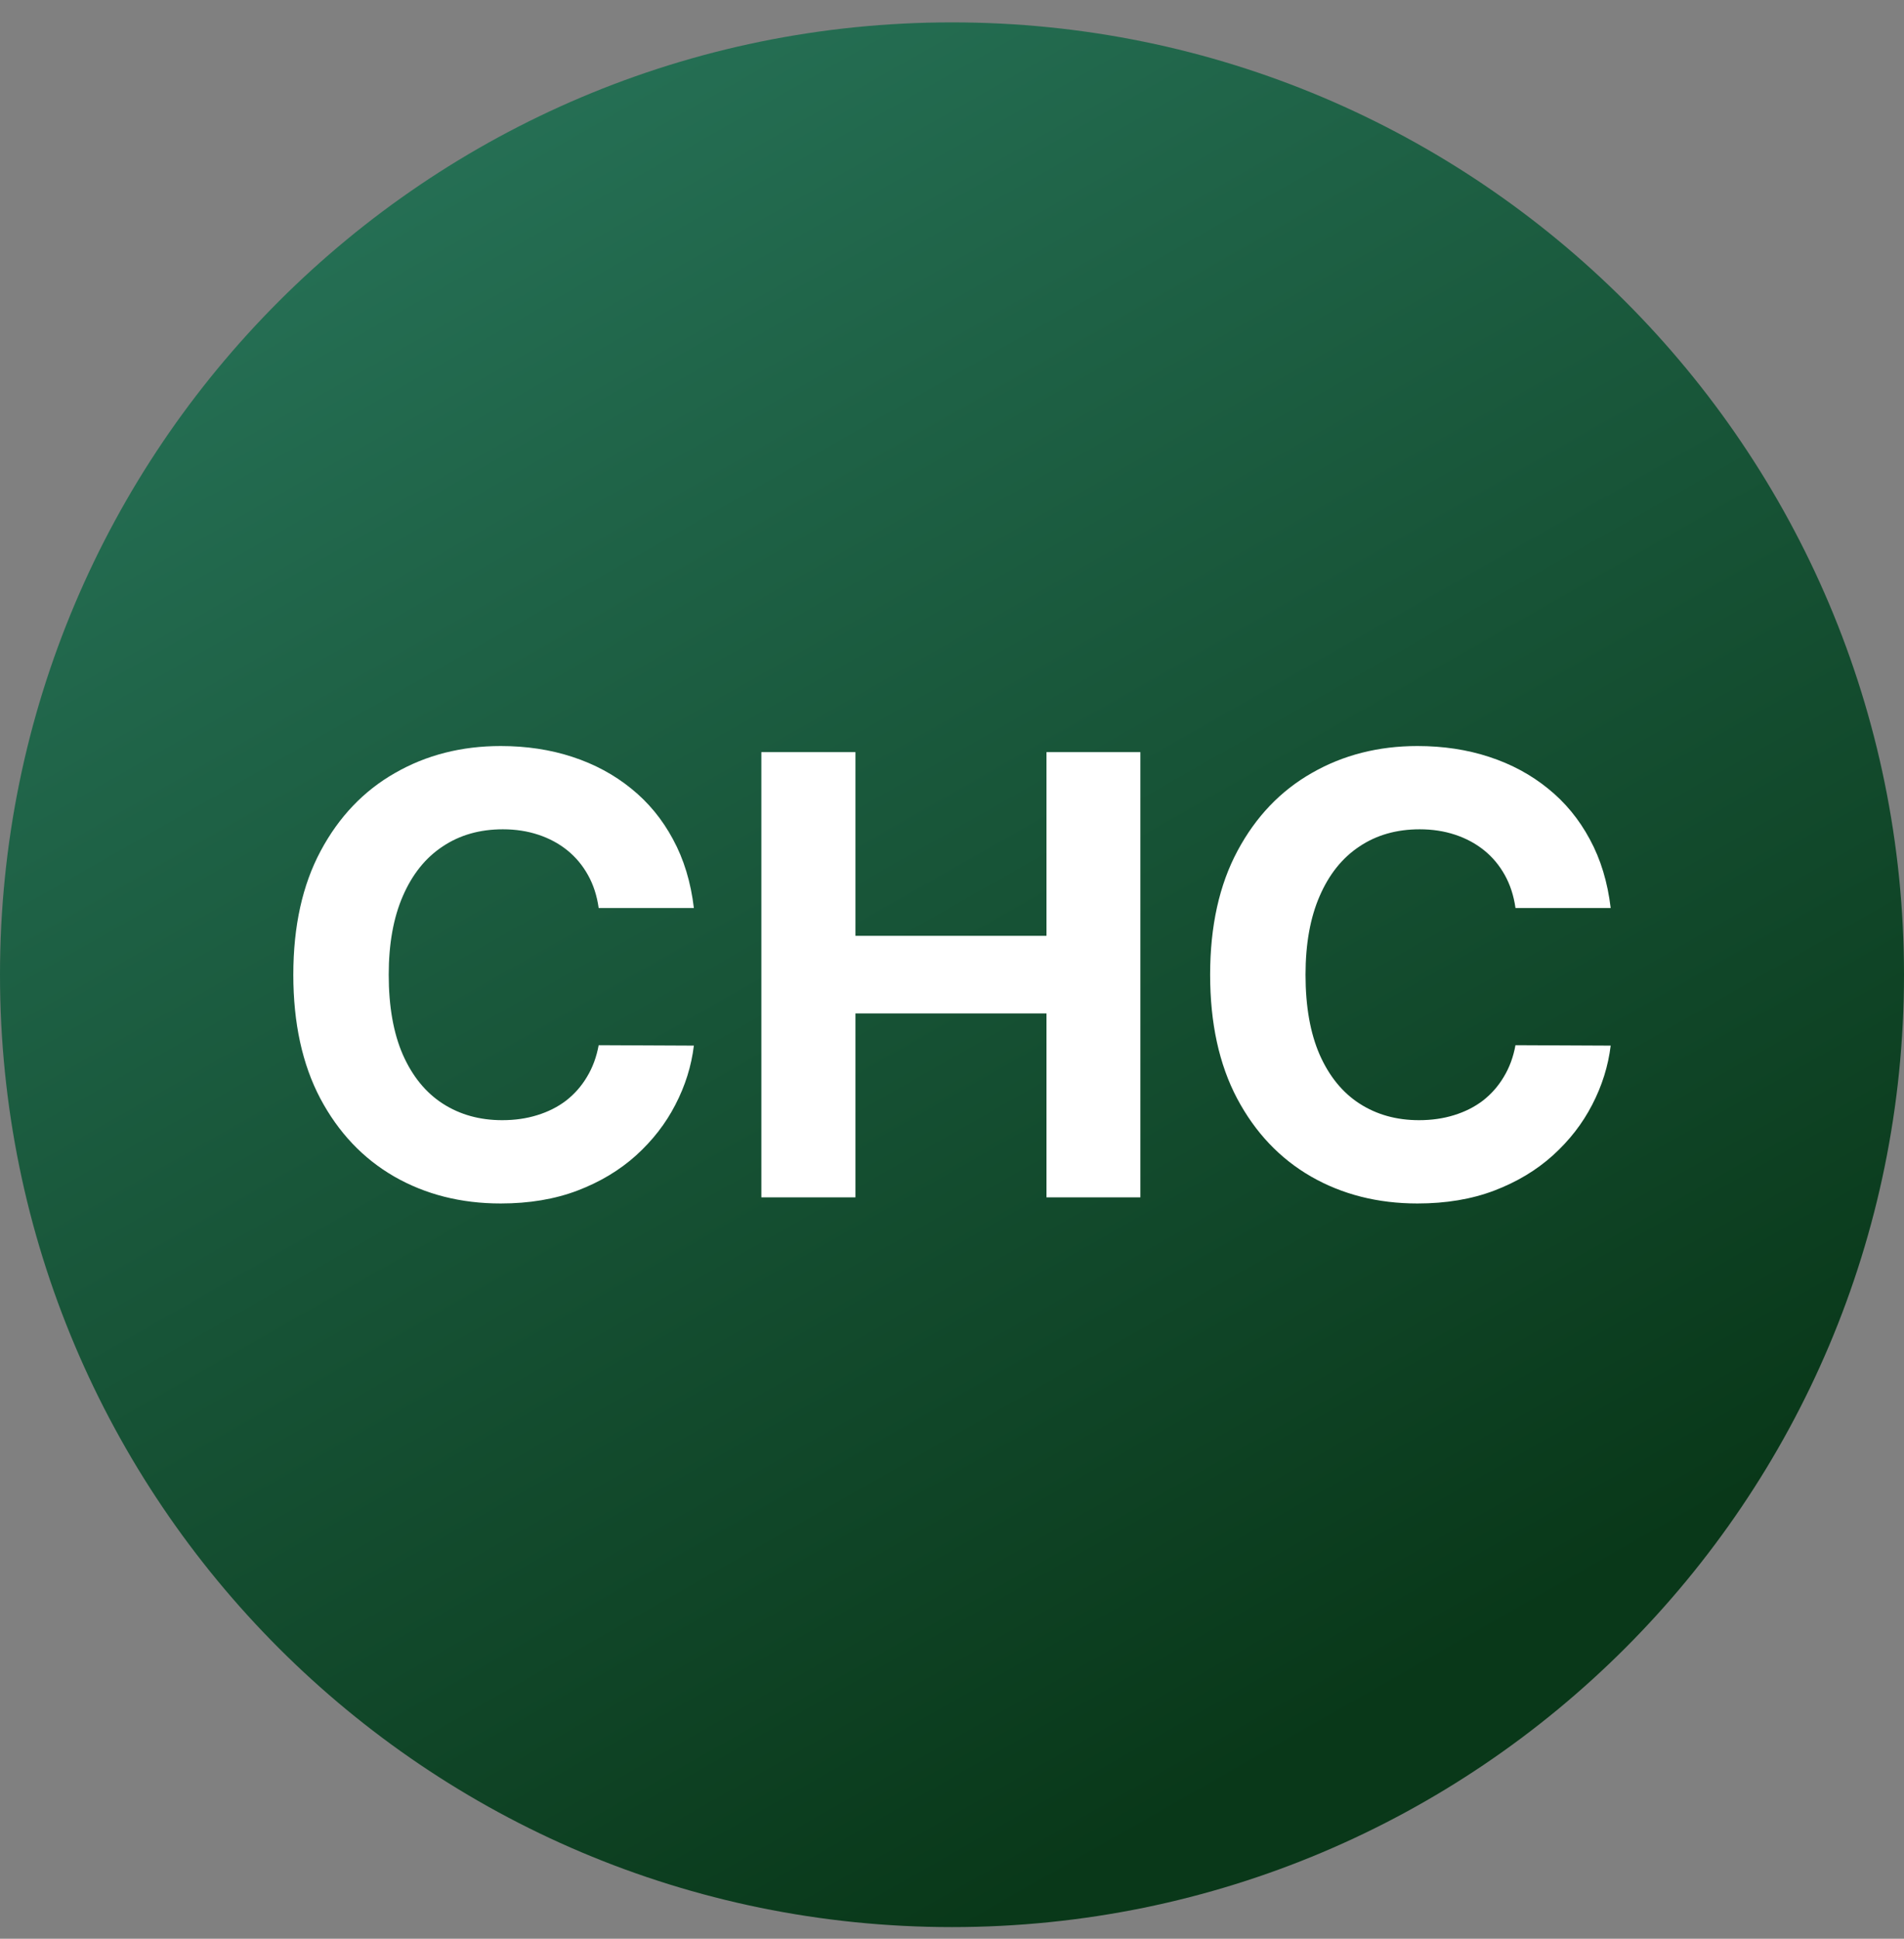<svg width="56" height="57" viewBox="0 0 56 57" fill="none" xmlns="http://www.w3.org/2000/svg">
<rect x="0" y="0" width="56" height="57" fill="#808080" stroke="none"/>
<g clip-path="url(#clip0_1449_1073)">
<path d="M56 28.658C56 13.194 43.464 0.658 28 0.658C12.536 0.658 0 13.194 0 28.658C0 44.122 12.536 56.658 28 56.658C43.464 56.658 56 44.122 56 28.658Z" fill="url(#paint0_linear_1449_1073)"/>
<path d="M20.408 26.696H17.608C17.557 26.334 17.453 26.012 17.295 25.73C17.137 25.445 16.935 25.202 16.688 25.002C16.441 24.802 16.155 24.648 15.831 24.541C15.511 24.435 15.164 24.382 14.789 24.382C14.112 24.382 13.521 24.55 13.019 24.887C12.516 25.219 12.126 25.705 11.849 26.344C11.572 26.979 11.433 27.75 11.433 28.658C11.433 29.591 11.572 30.375 11.849 31.01C12.13 31.645 12.522 32.125 13.025 32.449C13.528 32.772 14.11 32.934 14.77 32.934C15.141 32.934 15.484 32.885 15.799 32.787C16.119 32.689 16.402 32.547 16.649 32.359C16.896 32.167 17.101 31.935 17.263 31.662C17.429 31.39 17.544 31.078 17.608 30.729L20.408 30.742C20.335 31.343 20.154 31.922 19.864 32.48C19.579 33.034 19.193 33.531 18.708 33.97C18.226 34.404 17.651 34.75 16.982 35.005C16.317 35.257 15.565 35.383 14.725 35.383C13.558 35.383 12.514 35.118 11.593 34.59C10.677 34.061 9.953 33.297 9.42 32.295C8.892 31.294 8.627 30.081 8.627 28.658C8.627 27.23 8.896 26.016 9.433 25.015C9.97 24.013 10.698 23.25 11.619 22.726C12.539 22.198 13.575 21.934 14.725 21.934C15.484 21.934 16.187 22.04 16.835 22.253C17.487 22.466 18.064 22.777 18.567 23.186C19.07 23.591 19.479 24.088 19.794 24.676C20.114 25.264 20.318 25.937 20.408 26.696Z" fill="white"/>
<path d="M22.393 35.203V22.113H25.16V27.514H30.779V22.113H33.54V35.203H30.779V29.796H25.16V35.203H22.393Z" fill="white"/>
<path d="M47.373 26.696H44.573C44.522 26.334 44.417 26.012 44.26 25.73C44.102 25.445 43.9 25.202 43.653 25.002C43.405 24.802 43.12 24.648 42.796 24.541C42.476 24.435 42.129 24.382 41.754 24.382C41.077 24.382 40.486 24.55 39.983 24.887C39.481 25.219 39.091 25.705 38.814 26.344C38.537 26.979 38.398 27.75 38.398 28.658C38.398 29.591 38.537 30.375 38.814 31.01C39.095 31.645 39.487 32.125 39.99 32.449C40.493 32.772 41.074 32.934 41.735 32.934C42.106 32.934 42.449 32.885 42.764 32.787C43.084 32.689 43.367 32.547 43.614 32.359C43.861 32.167 44.066 31.935 44.228 31.662C44.394 31.39 44.509 31.078 44.573 30.729L47.373 30.742C47.3 31.343 47.119 31.922 46.829 32.48C46.544 33.034 46.158 33.531 45.672 33.97C45.191 34.404 44.616 34.75 43.947 35.005C43.282 35.257 42.53 35.383 41.69 35.383C40.523 35.383 39.478 35.118 38.558 34.59C37.642 34.061 36.917 33.297 36.385 32.295C35.856 31.294 35.592 30.081 35.592 28.658C35.592 27.23 35.861 26.016 36.398 25.015C36.934 24.013 37.663 23.25 38.584 22.726C39.504 22.198 40.54 21.934 41.69 21.934C42.449 21.934 43.152 22.04 43.8 22.253C44.452 22.466 45.029 22.777 45.532 23.186C46.035 23.591 46.444 24.088 46.759 24.676C47.079 25.264 47.283 25.937 47.373 26.696Z" fill="white"/>
</g>
<defs>
<linearGradient id="paint0_linear_1449_1073" x1="40.742" y1="50.024" x2="14.404" y2="3.771" gradientUnits="userSpaceOnUse">
<stop stop-color="#093819"/>
<stop offset="1" stop-color="#256F54"/>
</linearGradient>
<clipPath id="clip0_1449_1073">
<rect width="56" height="56" fill="white" transform="translate(0 0.658)"/>
</clipPath>
</defs>
</svg>

